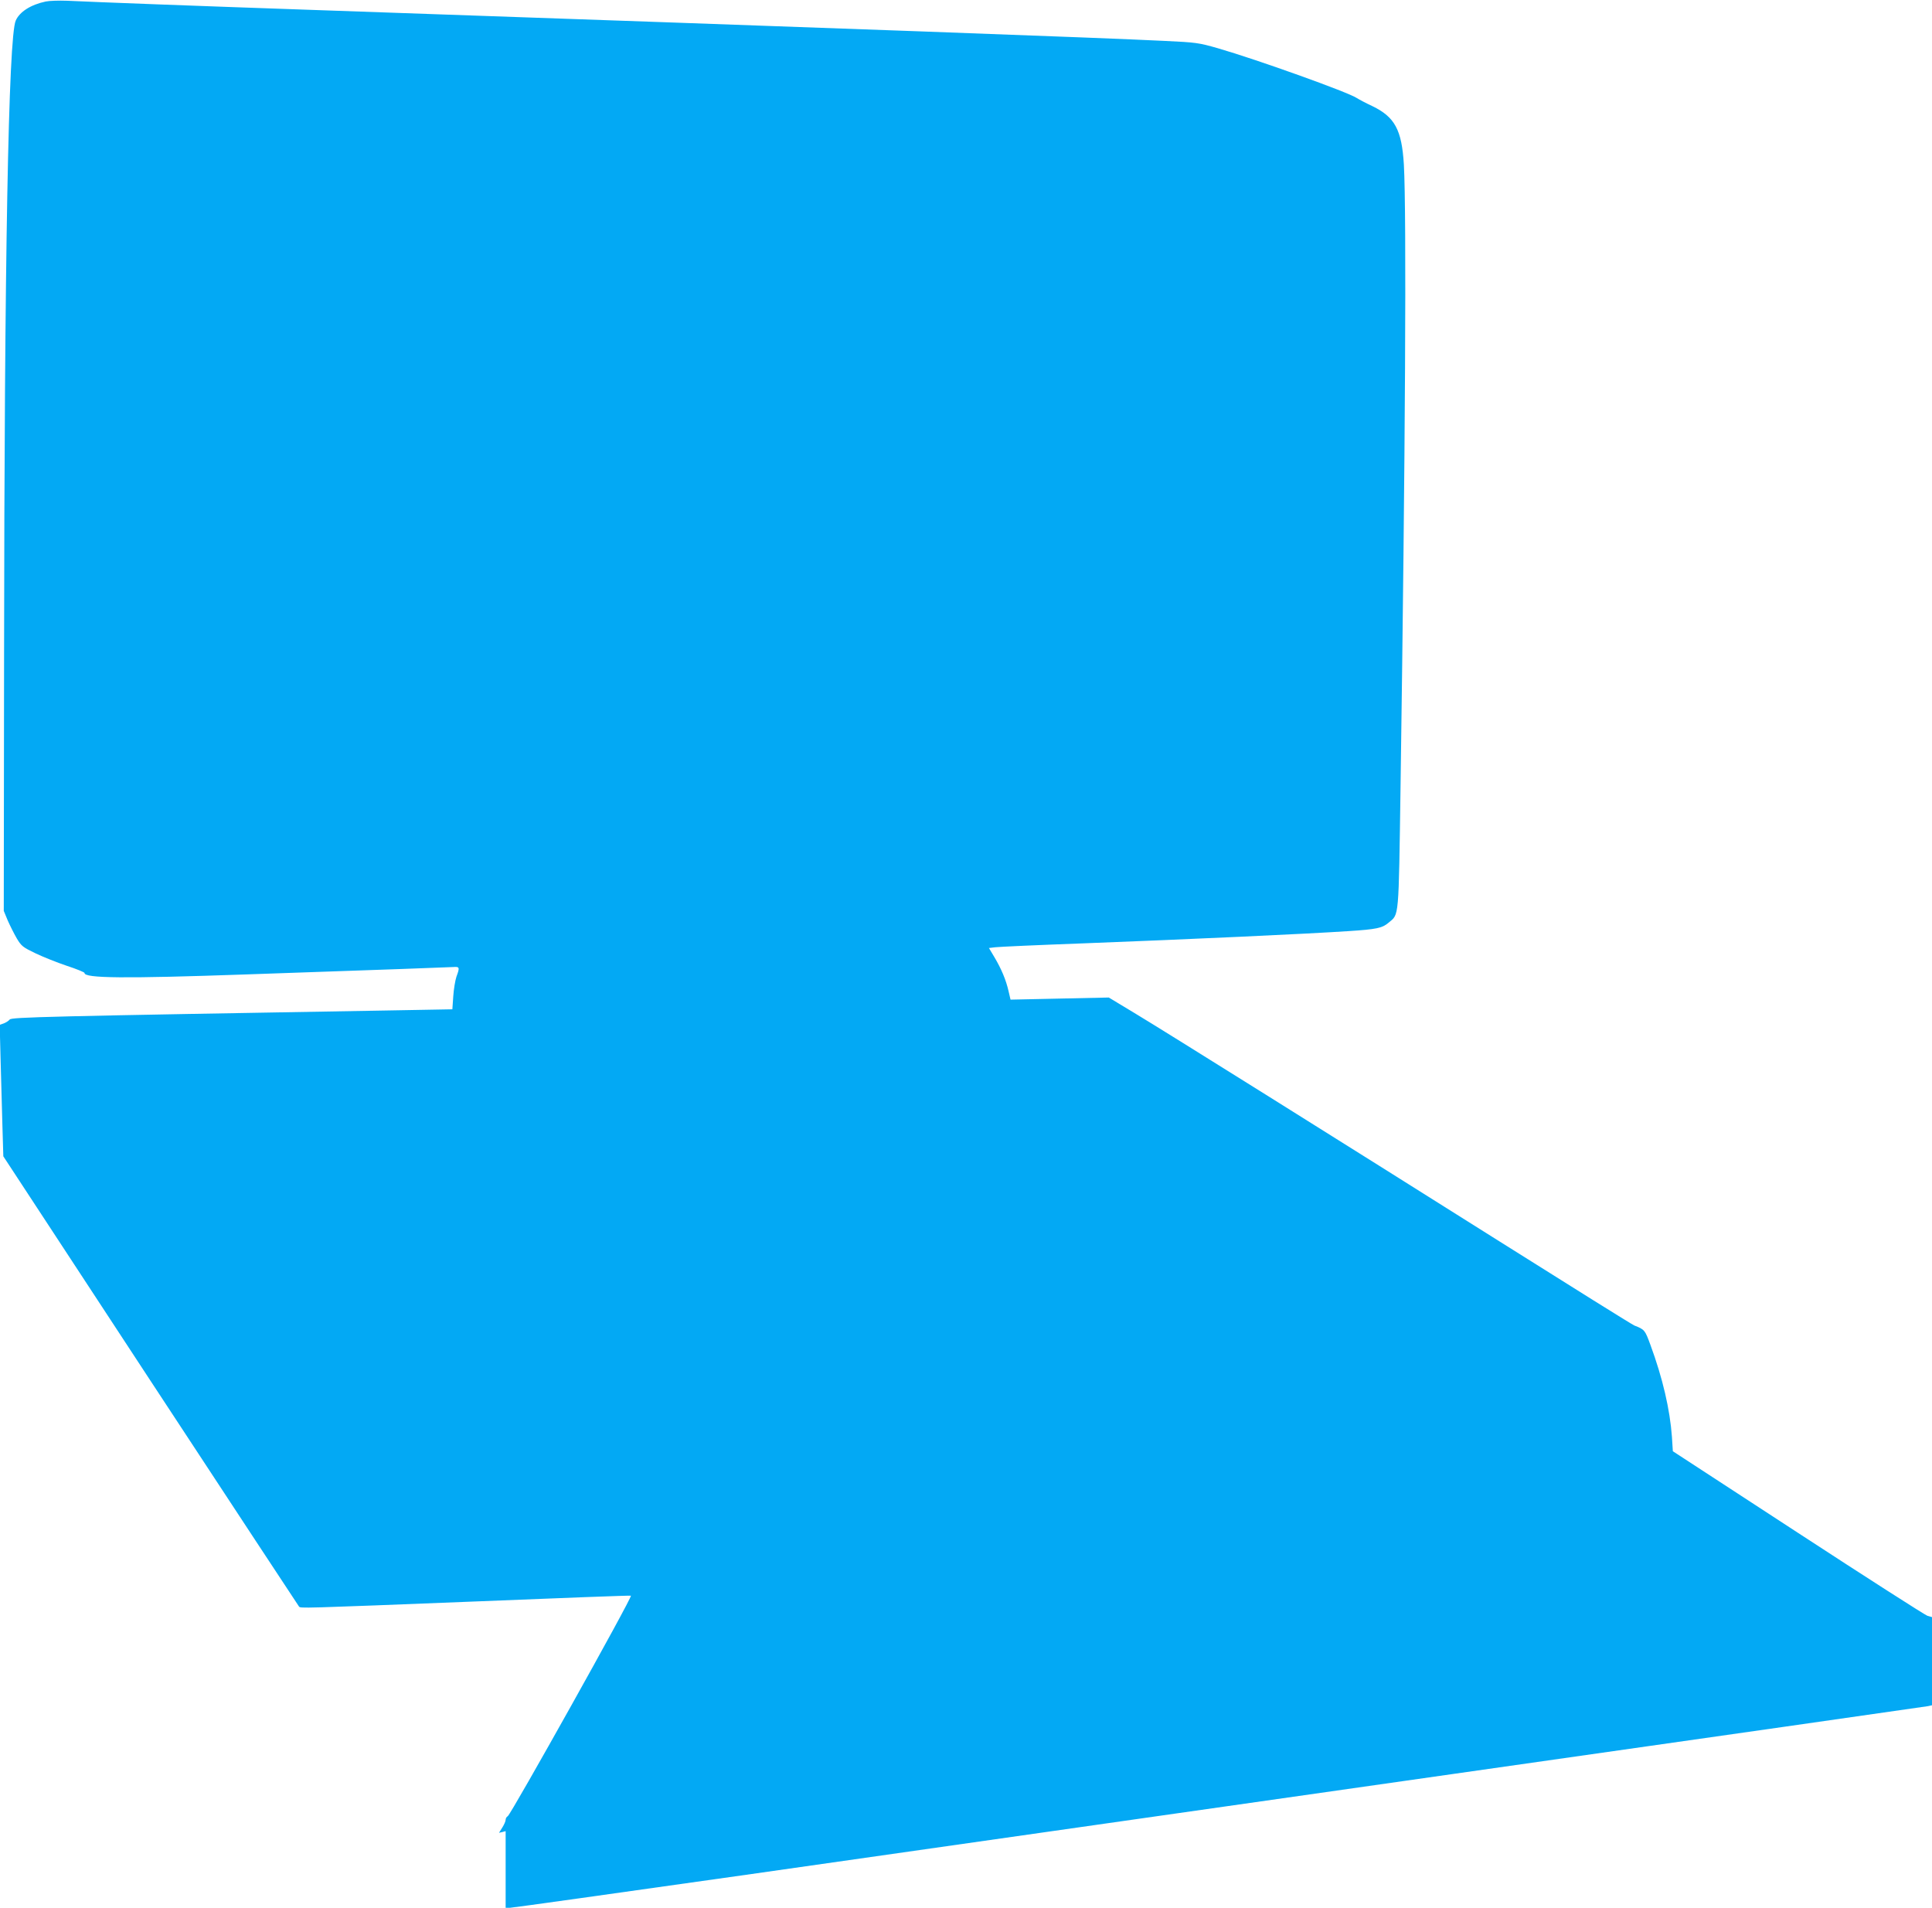 <?xml version="1.0" standalone="no"?>
<!DOCTYPE svg PUBLIC "-//W3C//DTD SVG 20010904//EN"
 "http://www.w3.org/TR/2001/REC-SVG-20010904/DTD/svg10.dtd">
<svg version="1.0" xmlns="http://www.w3.org/2000/svg"
 width="1280pt" height="1264pt" viewBox="0 0 1280 1264"
 preserveAspectRatio="xMidYMid meet">
<g transform="translate(0,1264) scale(0.1,-0.1)"
fill="#03a9f4" stroke="none">
<path d="M303 12630 c-100 -21 -174 -69 -199 -127 -48 -111 -75 -1583 -77
-4208 l-2 -1690 26 -63 c15 -34 42 -88 60 -119 31 -52 41 -59 124 -99 50 -24
143 -61 208 -83 65 -21 117 -43 117 -47 -4 -36 268 -38 1070 -10 399 14 862
30 1030 36 168 6 322 12 343 13 42 3 44 -2 21 -64 -8 -24 -18 -83 -21 -130
l-6 -86 -386 -7 c-2325 -40 -2535 -45 -2547 -61 -6 -8 -23 -19 -38 -25 l-28
-10 6 -233 c3 -127 9 -323 12 -435 l6 -203 975 -1487 c537 -818 980 -1491 984
-1496 11 -12 -9 -13 1178 34 557 23 1017 40 1021 38 13 -5 -794 -1448 -816
-1461 -8 -4 -14 -15 -14 -24 0 -9 -10 -32 -22 -51 l-22 -35 22 5 22 6 0 -254
0 -254 28 0 c15 0 720 99 1567 219 847 121 2948 420 4670 666 1722 245 3142
448 3158 451 l27 6 0 292 0 292 -31 9 c-17 6 -403 253 -858 550 l-828 540 -6
95 c-13 180 -61 389 -143 611 -36 98 -38 100 -106 127 -15 6 -415 256 -890
555 -1075 677 -2199 1381 -2423 1516 l-169 102 -326 -7 -325 -7 -13 56 c-17
75 -48 148 -93 224 l-37 62 41 5 c23 3 287 15 587 26 703 27 1469 62 1755 81
185 12 223 20 265 56 70 59 66 11 79 903 32 2222 40 3791 22 4120 -14 230 -60
315 -209 387 -43 20 -88 44 -102 53 -55 38 -661 255 -920 330 -129 37 -145 39
-355 49 -426 21 -2008 79 -5665 206 -726 25 -1418 51 -1605 60 -55 2 -119 0
-142 -5z"/>
</g>
</svg>
